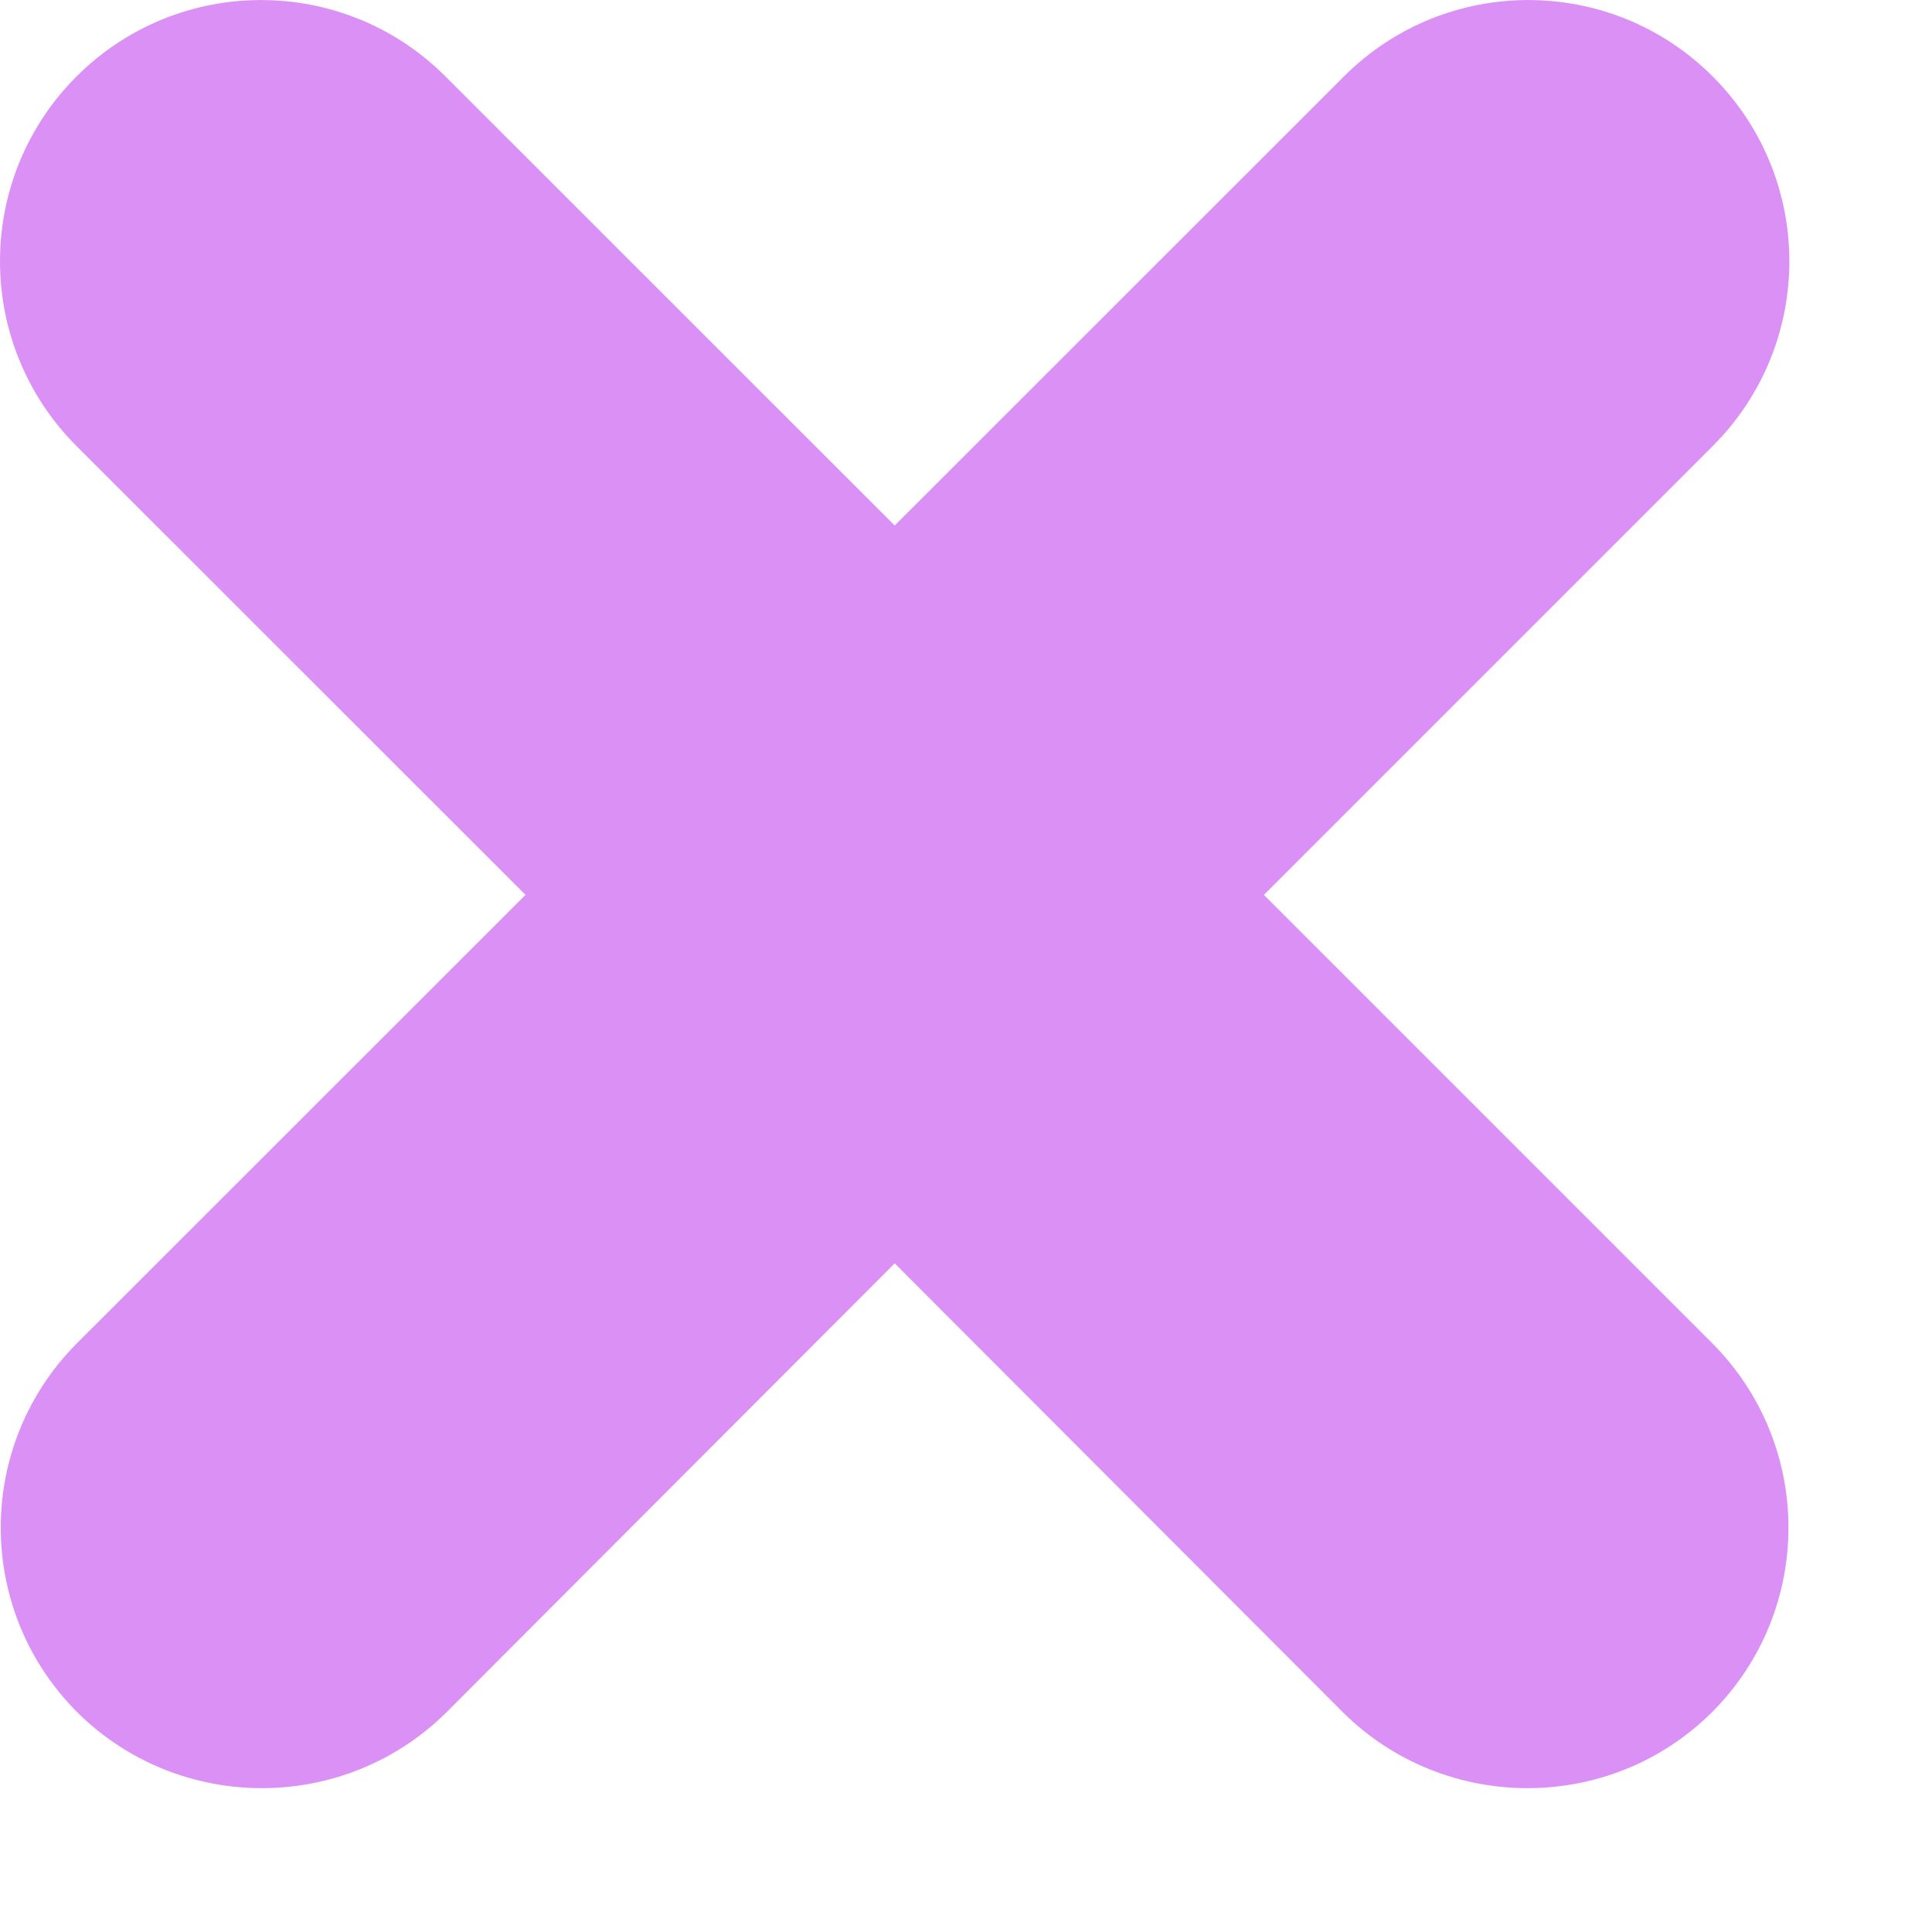 <?xml version="1.0" encoding="UTF-8"?> <svg xmlns="http://www.w3.org/2000/svg" width="11" height="11" viewBox="0 0 11 11" fill="none"><path d="M7.196 5.095L9.752 2.539C10.333 1.958 10.333 1.017 9.752 0.436C9.172 -0.145 8.231 -0.145 7.651 0.436L5.094 2.992L2.537 0.436C1.957 -0.145 1.016 -0.145 0.435 0.436C-0.145 1.017 -0.145 1.958 0.435 2.539L2.992 5.095L0.44 7.646C-0.141 8.227 -0.141 9.168 0.44 9.749C0.73 10.037 1.111 10.181 1.491 10.181C1.871 10.181 2.252 10.037 2.542 9.749L5.094 7.193L7.646 9.749C7.936 10.037 8.317 10.181 8.697 10.181C9.077 10.181 9.457 10.037 9.747 9.749C10.328 9.168 10.328 8.227 9.747 7.646L7.196 5.095Z" fill="#DA90F4"></path></svg> 